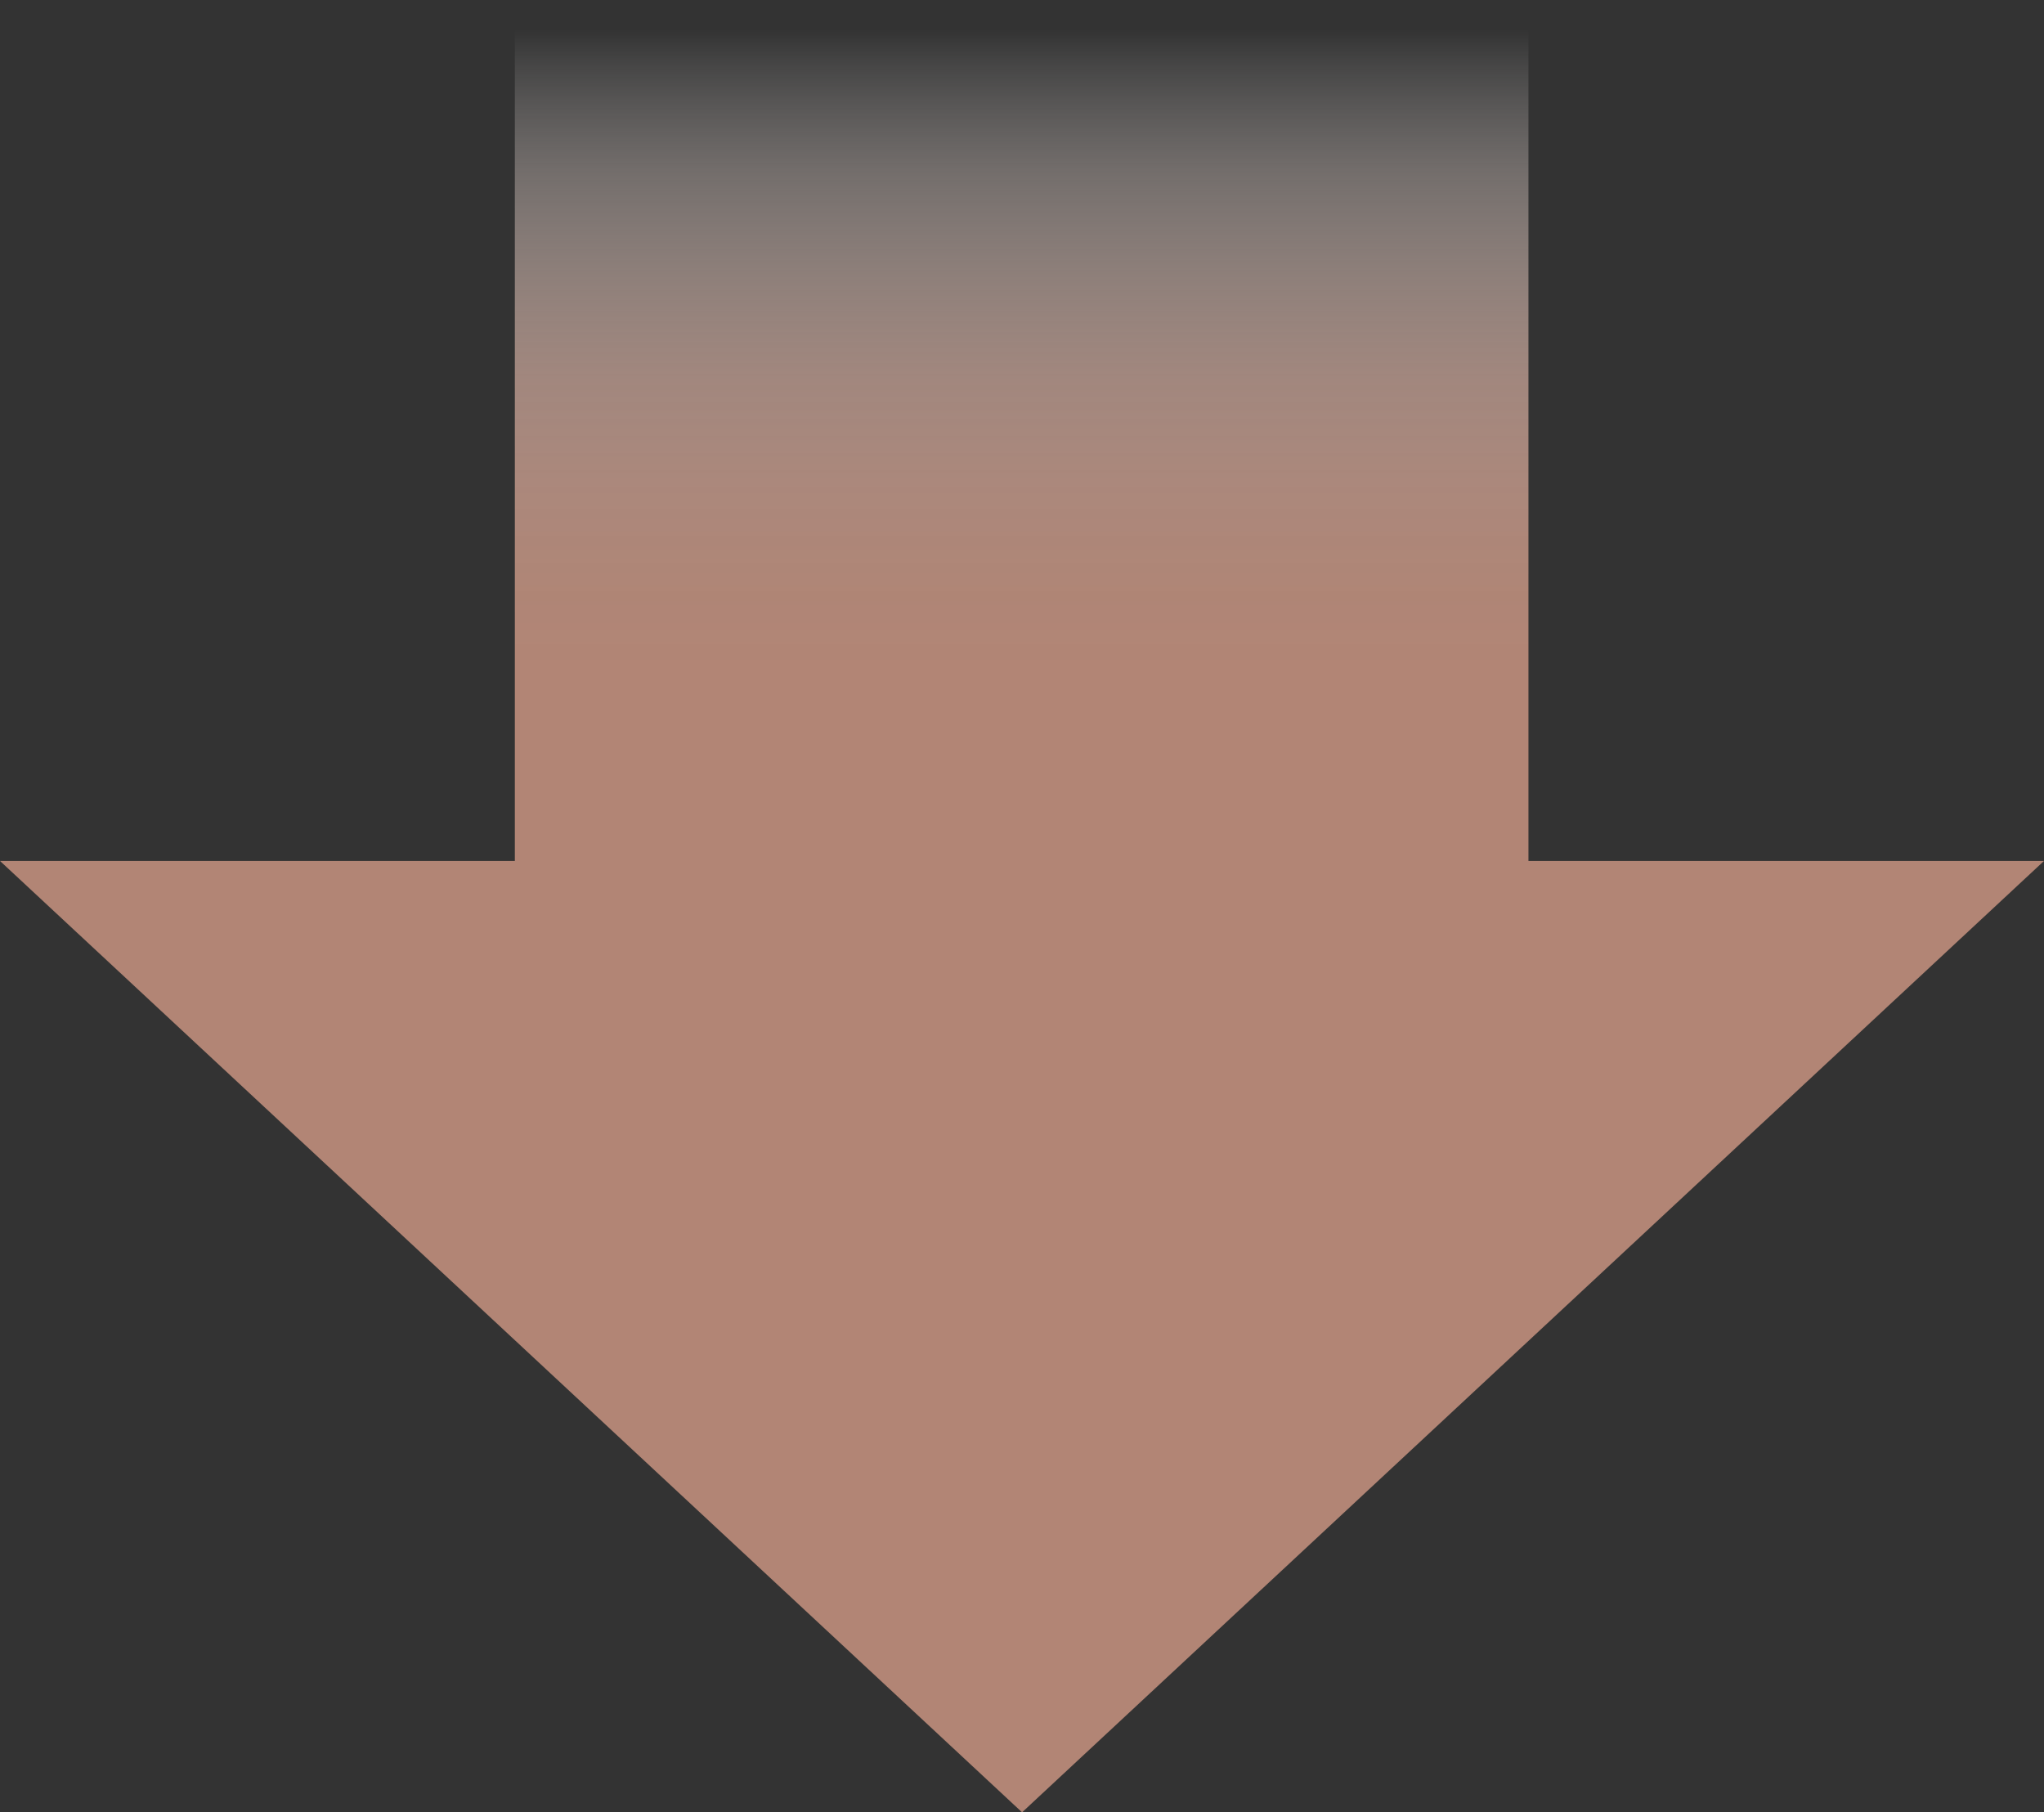 <?xml version="1.0" encoding="UTF-8"?>
<svg id="_レイヤー_2" data-name="レイヤー 2" xmlns="http://www.w3.org/2000/svg" xmlns:xlink="http://www.w3.org/1999/xlink" viewBox="0 0 147.21 130.51">
  <rect x="0" y="0" width="147.21" height="130.51" fill="#333333" stroke="none"/>
  <defs>
    <style>
      .cls-1 {
        fill: url(#_名称未設定グラデーション_45);
      }
    </style>
    <linearGradient id="_名称未設定グラデーション_45" data-name="名称未設定グラデーション 45" x1="73.61" y1="117.27" x2="73.61" y2="2.15" gradientUnits="userSpaceOnUse">
      <stop offset="0" stop-color="#b28575"/>
      <stop offset=".6" stop-color="#b28575"/>
      <stop offset=".65" stop-color="#b38878" stop-opacity=".97"/>
      <stop offset=".71" stop-color="#b99183" stop-opacity=".9"/>
      <stop offset=".78" stop-color="#c3a094" stop-opacity=".77"/>
      <stop offset=".84" stop-color="#d1b6ac" stop-opacity=".59"/>
      <stop offset=".91" stop-color="#e2d2cc" stop-opacity=".37"/>
      <stop offset=".98" stop-color="#f7f3f2" stop-opacity=".09"/>
      <stop offset="1" stop-color="#fff" stop-opacity="0"/>
    </linearGradient>
  </defs>
  <g id="Layout">
    <polygon class="cls-1" points="147.21 62 110.08 62 110.08 0 37.08 0 37.08 62 0 62 73.61 130.51 147.21 62"/>
  </g>
</svg>